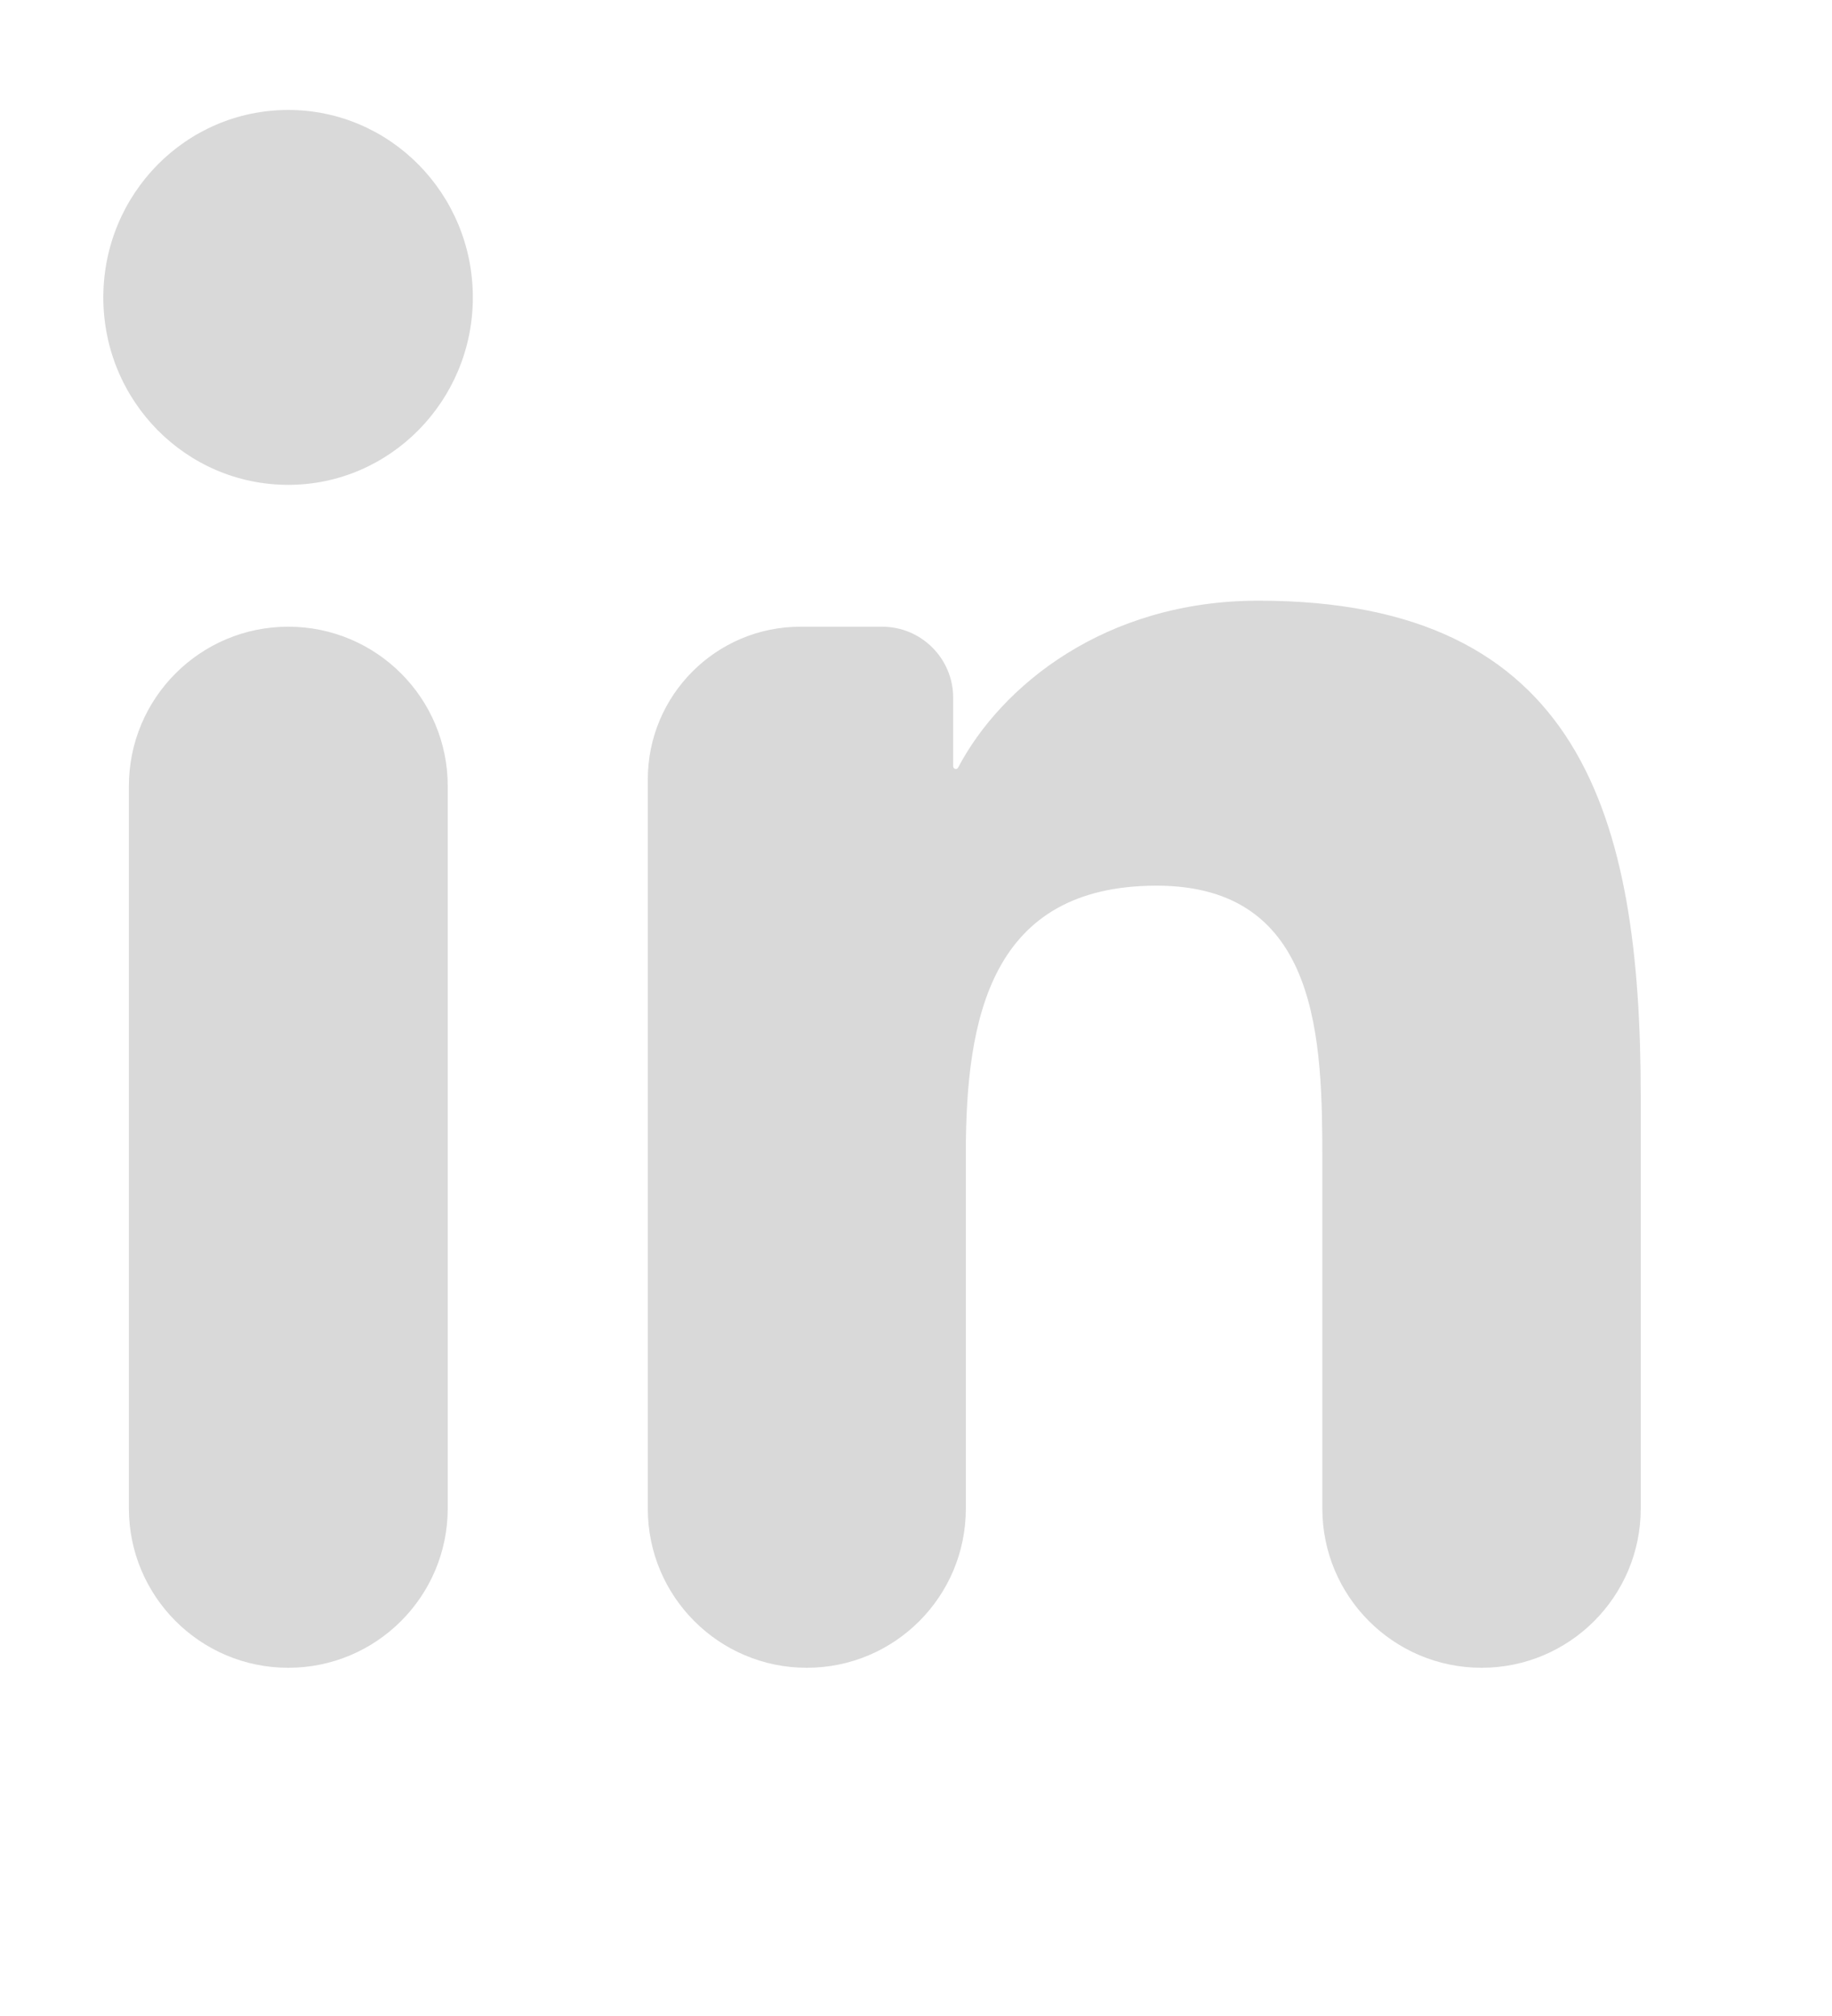 <svg width="20" height="22" viewBox="0 0 20 22" fill="none" xmlns="http://www.w3.org/2000/svg">
<g clip-path="url(#clip0_797_2585)">
<path fill-rule="evenodd" clip-rule="evenodd" d="M0 -2.981C-1.657 -2.981 -3 -1.638 -3 0.019V28.019C-3 29.675 -1.657 31.019 2.6226e-06 31.019H28C29.657 31.019 31 29.675 31 28.019V0.019C31 -1.638 29.657 -2.981 28 -2.981H0ZM-0.338 -2.081H19.644C20.601 -2.081 21.379 -1.314 21.379 -0.366V20.003C21.379 20.947 20.601 21.719 19.644 21.719H-0.338C-1.295 21.719 -2.069 20.947 -2.069 19.999V-0.366C-2.069 -1.314 -1.295 -2.081 -0.338 -2.081ZM1.407 16.459C1.407 17.421 2.186 18.2 3.147 18.2C4.109 18.2 4.888 17.421 4.888 16.459V8.579C4.888 7.618 4.109 6.839 3.147 6.839C2.186 6.839 1.407 7.618 1.407 8.579V16.459ZM1.128 3.246C1.128 4.375 2.03 5.291 3.147 5.291C4.26 5.291 5.162 4.371 5.162 3.246C5.162 2.116 4.26 1.2 3.147 1.2C2.03 1.2 1.128 2.116 1.128 3.246ZM14.436 16.462C14.436 17.422 15.215 18.2 16.174 18.2C17.134 18.2 17.912 17.422 17.912 16.462V11.966C17.912 8.908 17.262 6.555 13.74 6.555C12.06 6.555 10.928 7.488 10.46 8.376C10.455 8.386 10.445 8.392 10.435 8.392C10.419 8.392 10.406 8.379 10.406 8.363V7.615C10.406 7.187 10.059 6.839 9.63 6.839H8.739C7.819 6.839 7.072 7.585 7.072 8.506V16.464C7.072 17.423 7.849 18.2 8.808 18.2C9.767 18.2 10.544 17.423 10.544 16.464V12.585C10.544 11.102 10.818 9.665 12.627 9.665C14.414 9.665 14.436 11.362 14.436 12.678V16.462Z" fill="#D9D9D9"/>
</g>
<defs>
<clipPath id="clip0_797_2585">
<rect width="20" height="21" fill="white" transform="translate(0 0.019)"/>
</clipPath>
</defs>
</svg>
